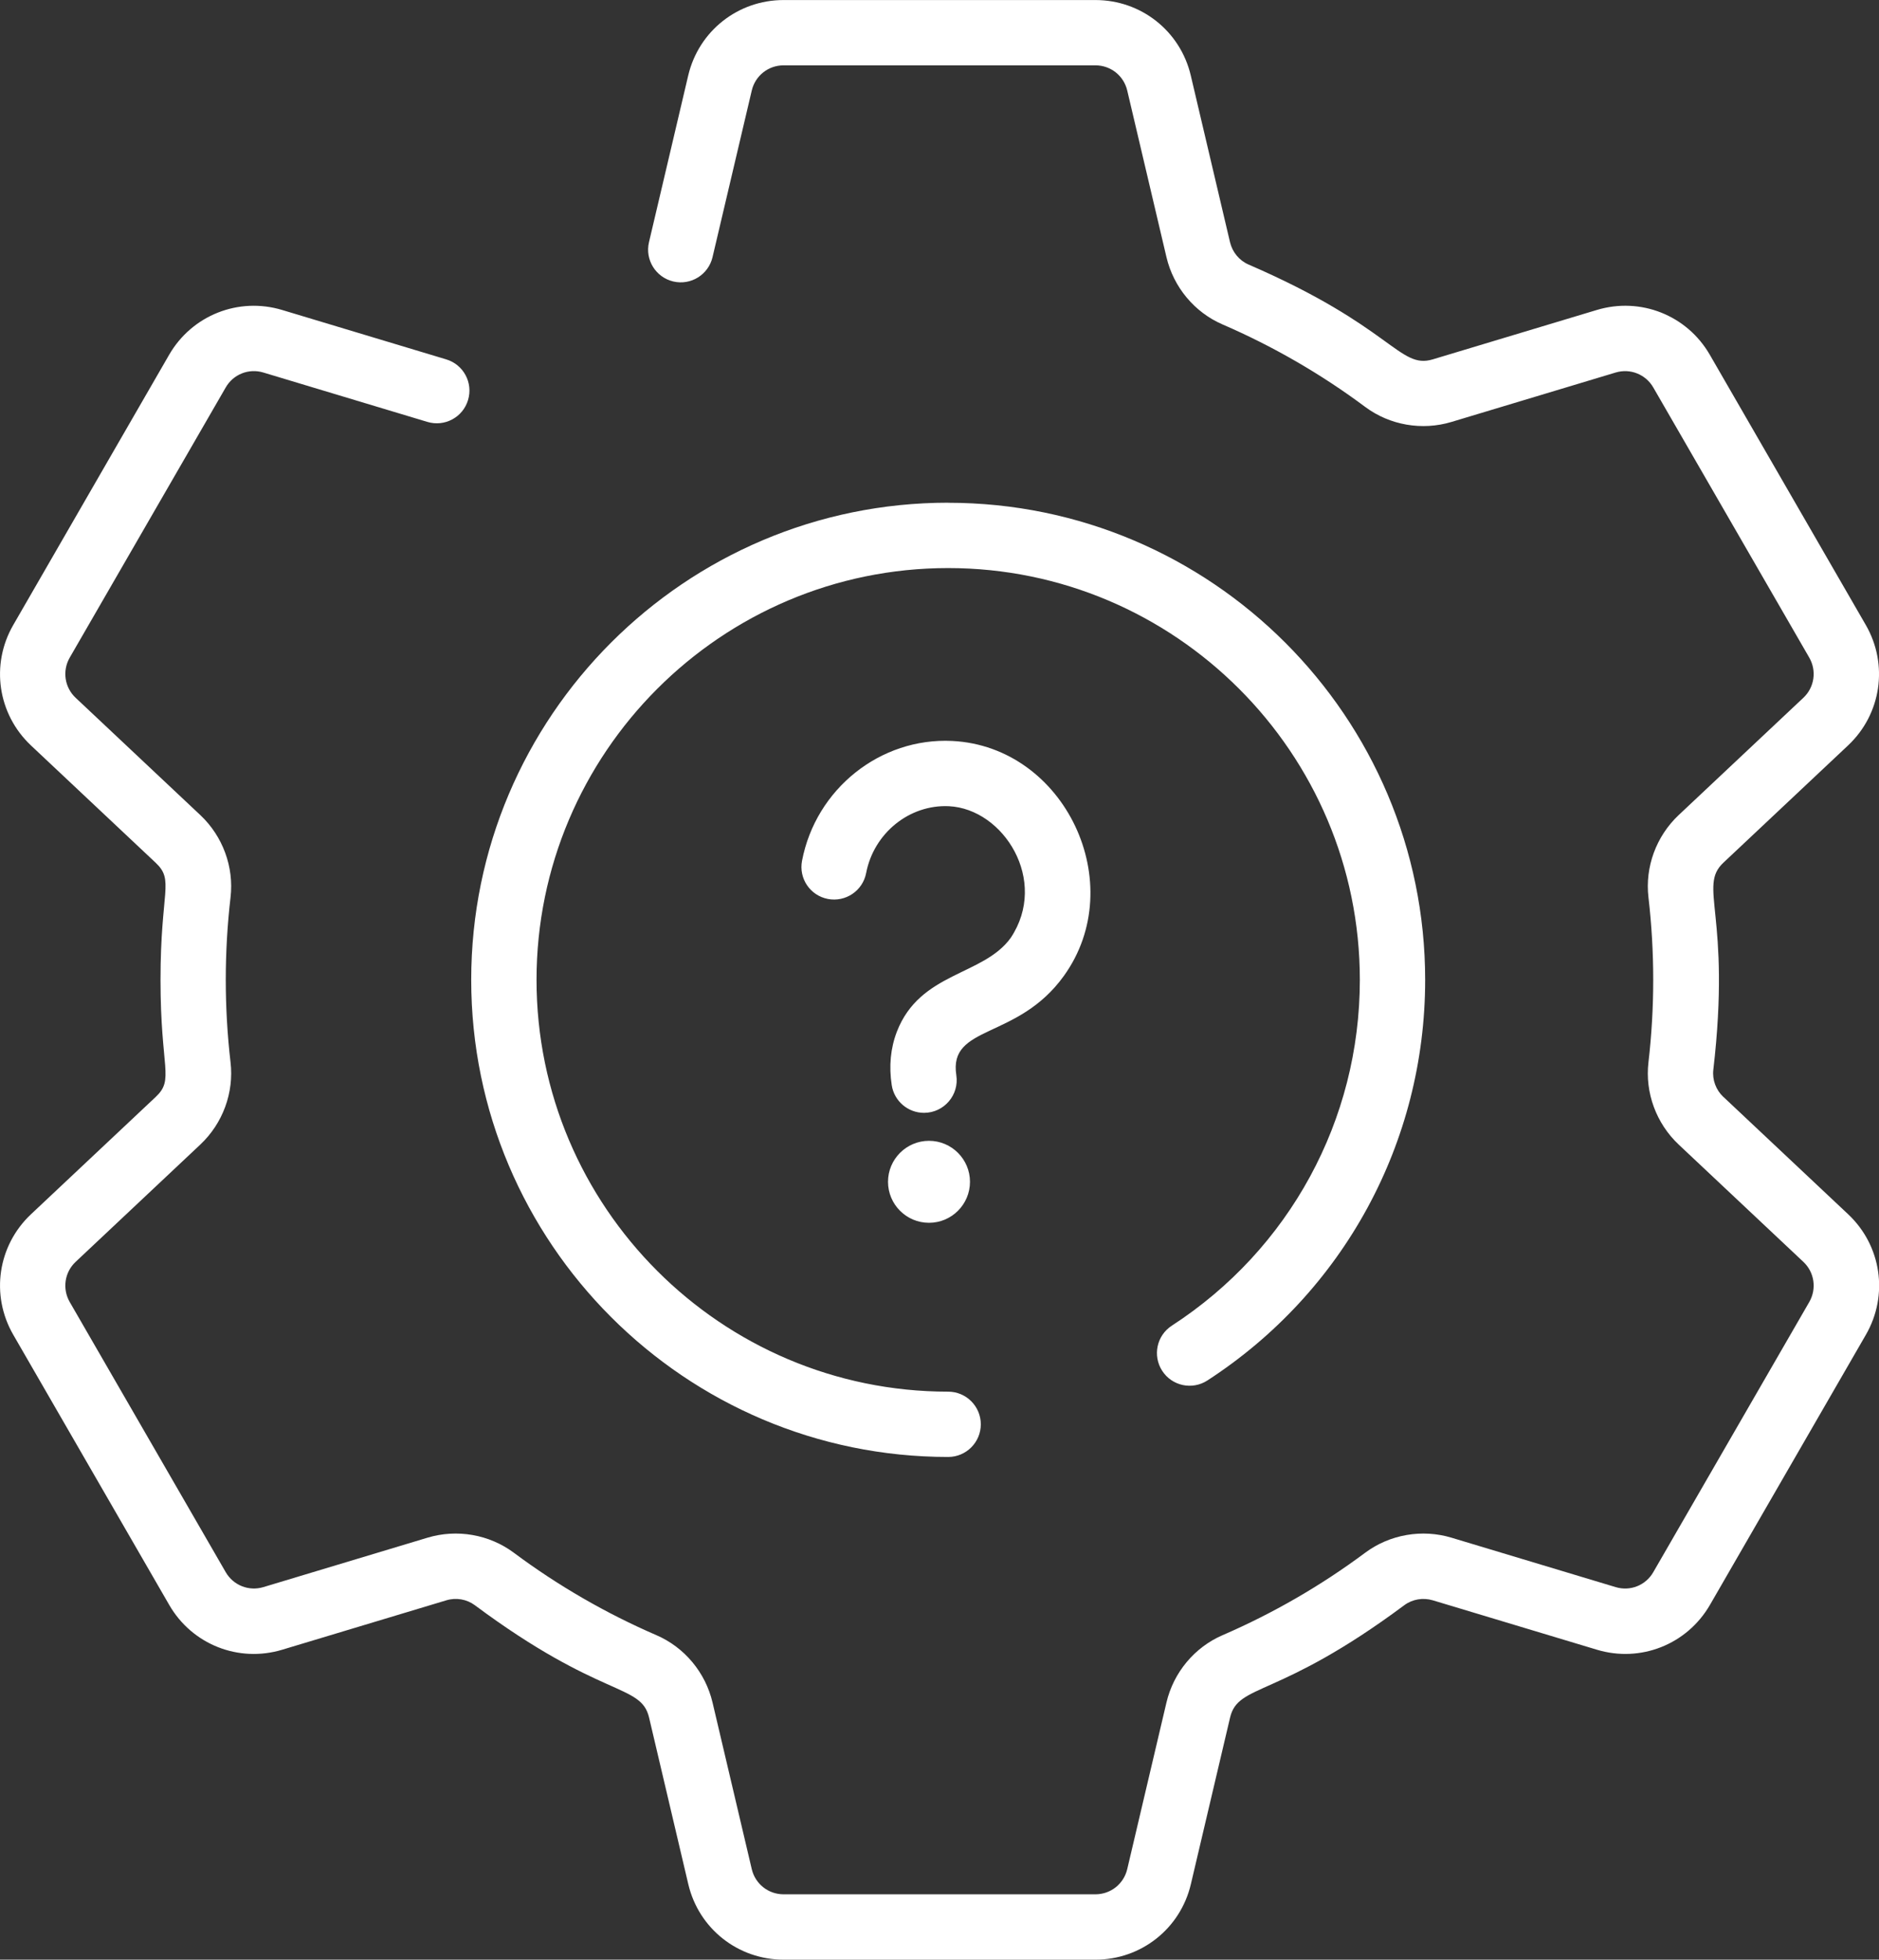 <?xml version="1.0" encoding="UTF-8"?>
<svg xmlns="http://www.w3.org/2000/svg" id="Layer_1" viewBox="0 0 491.07 512">
  <rect x="0" y="0" width="491.07" height="512" fill="#333333" stroke="none"/>
  <defs>
    <style>.cls-1{fill:#fff;}</style>
  </defs>
  <path class="cls-1" d="m450.4,286.6c-1.95-1.83-2.93-4.48-2.63-7.09,4.74-40.79-4.08-47.8,2.63-54.11l32.59-30.65c8.69-8.18,10.6-21.11,4.63-31.46l-40.76-70.59c-5.97-10.35-18.12-15.16-29.55-11.71l-42.86,12.9c-8.8,2.66-10.51-8.51-48.18-24.79-2.4-1.05-4.19-3.22-4.81-5.82l-10.25-43.54c-2.73-11.62-12.98-19.73-24.92-19.73h-81.51c-11.94,0-22.19,8.12-24.92,19.73l-10.25,43.54c-1.08,4.59,1.76,9.17,6.35,10.26,4.6,1.08,9.18-1.77,10.26-6.36l10.25-43.53c.91-3.87,4.33-6.58,8.31-6.58h81.51c3.98,0,7.4,2.71,8.31,6.58l10.25,43.53c1.85,7.84,7.32,14.41,14.65,17.58,13.21,5.71,25.76,12.96,37.3,21.56,6.42,4.78,14.86,6.24,22.57,3.91l42.86-12.9c3.81-1.15,7.86.46,9.85,3.9l40.77,70.59c1.98,3.45,1.35,7.77-1.55,10.49l-32.59,30.65c-5.87,5.53-8.82,13.56-7.89,21.49,1.66,14.28,1.66,28.8,0,43.09-.93,7.94,2.03,15.97,7.89,21.49l32.59,30.65c2.9,2.72,3.53,7.04,1.55,10.49l-40.77,70.59c-1.98,3.45-6.03,5.06-9.85,3.9l-42.86-12.9c-7.71-2.33-16.15-.86-22.57,3.91-11.54,8.6-24.1,15.85-37.3,21.56-7.33,3.17-12.8,9.74-14.65,17.58l-10.25,43.53c-.91,3.87-4.33,6.58-8.31,6.58h-81.51c-3.98,0-7.4-2.71-8.31-6.58l-10.25-43.53c-1.85-7.84-7.32-14.41-14.65-17.58-13.21-5.71-25.76-12.96-37.3-21.56-6.42-4.78-14.86-6.24-22.57-3.91l-42.86,12.9c-3.81,1.15-7.86-.46-9.85-3.9l-40.77-70.59c-1.98-3.45-1.35-7.77,1.55-10.49l32.59-30.65c5.87-5.53,8.82-13.56,7.89-21.49-1.66-14.3-1.66-28.78,0-43.09.93-7.94-2.03-15.97-7.89-21.49l-32.59-30.65c-2.9-2.72-3.53-7.04-1.55-10.49l40.77-70.59c1.98-3.45,6.04-5.06,9.85-3.9l42.86,12.9c4.51,1.35,9.27-1.19,10.62-5.71,1.37-4.52-1.19-9.28-5.71-10.63l-42.86-12.9c-11.42-3.45-23.58,1.38-29.55,11.71L3.46,163.3c-5.97,10.35-4.06,23.27,4.63,31.46l32.59,30.65c4.94,4.65,1.27,7.19,1.27,30.6s3.67,25.96-1.27,30.6l-32.59,30.65c-8.69,8.18-10.6,21.11-4.63,31.46l40.76,70.59c5.97,10.35,18.12,15.16,29.55,11.71l42.86-12.9c2.57-.78,5.35-.3,7.46,1.27,33.07,24.59,43.4,20.34,45.54,29.34l10.25,43.54c2.73,11.62,12.98,19.73,24.92,19.73h81.51c11.94,0,22.19-8.12,24.92-19.73l10.25-43.54c2.14-9,12.5-4.77,45.53-29.34,2.11-1.57,4.9-2.04,7.47-1.27l42.86,12.9c11.43,3.45,23.57-1.38,29.55-11.71l40.76-70.59c5.97-10.35,4.06-23.27-4.63-31.46l-32.59-30.65Zm-201.53-93.01c-18.79-.93-35.66,12.52-39.26,31.3-.9,4.63,2.13,9.1,6.76,9.98s9.1-2.13,9.99-6.76c2.01-10.47,11.35-17.97,21.66-17.47,14.28.71,26.1,19.43,16.13,34.39-7.15,9.95-23.71,8.88-29.76,24.53-1.65,4.29-2.1,8.99-1.34,13.95.65,4.22,4.29,7.24,8.43,7.24,5.24,0,9.24-4.67,8.45-9.83-2.07-13.3,16.01-9.11,28.1-25.94,17.31-24.02.3-59.92-29.15-61.39h0Zm-1.07-62.25c-68.74,0-124.65,55.93-124.65,124.66s55.91,124.66,124.65,124.66c4.71,0,8.53-3.83,8.53-8.53s-3.82-8.53-8.53-8.53c-59.32,0-107.58-48.27-107.58-107.59s48.27-107.59,107.58-107.59,107.59,48.27,107.59,107.59c0,36.62-18.37,70.39-49.14,90.35-3.95,2.56-5.08,7.84-2.51,11.8,2.56,3.96,7.84,5.08,11.8,2.52,35.64-23.11,56.92-62.24,56.92-104.66,0-68.74-55.93-124.66-124.66-124.66Zm5.7,177.43c0,5.91-4.8,10.71-10.71,10.71s-10.71-4.8-10.71-10.71,4.81-10.71,10.71-10.71,10.71,4.8,10.71,10.71Z"></path>
</svg>
